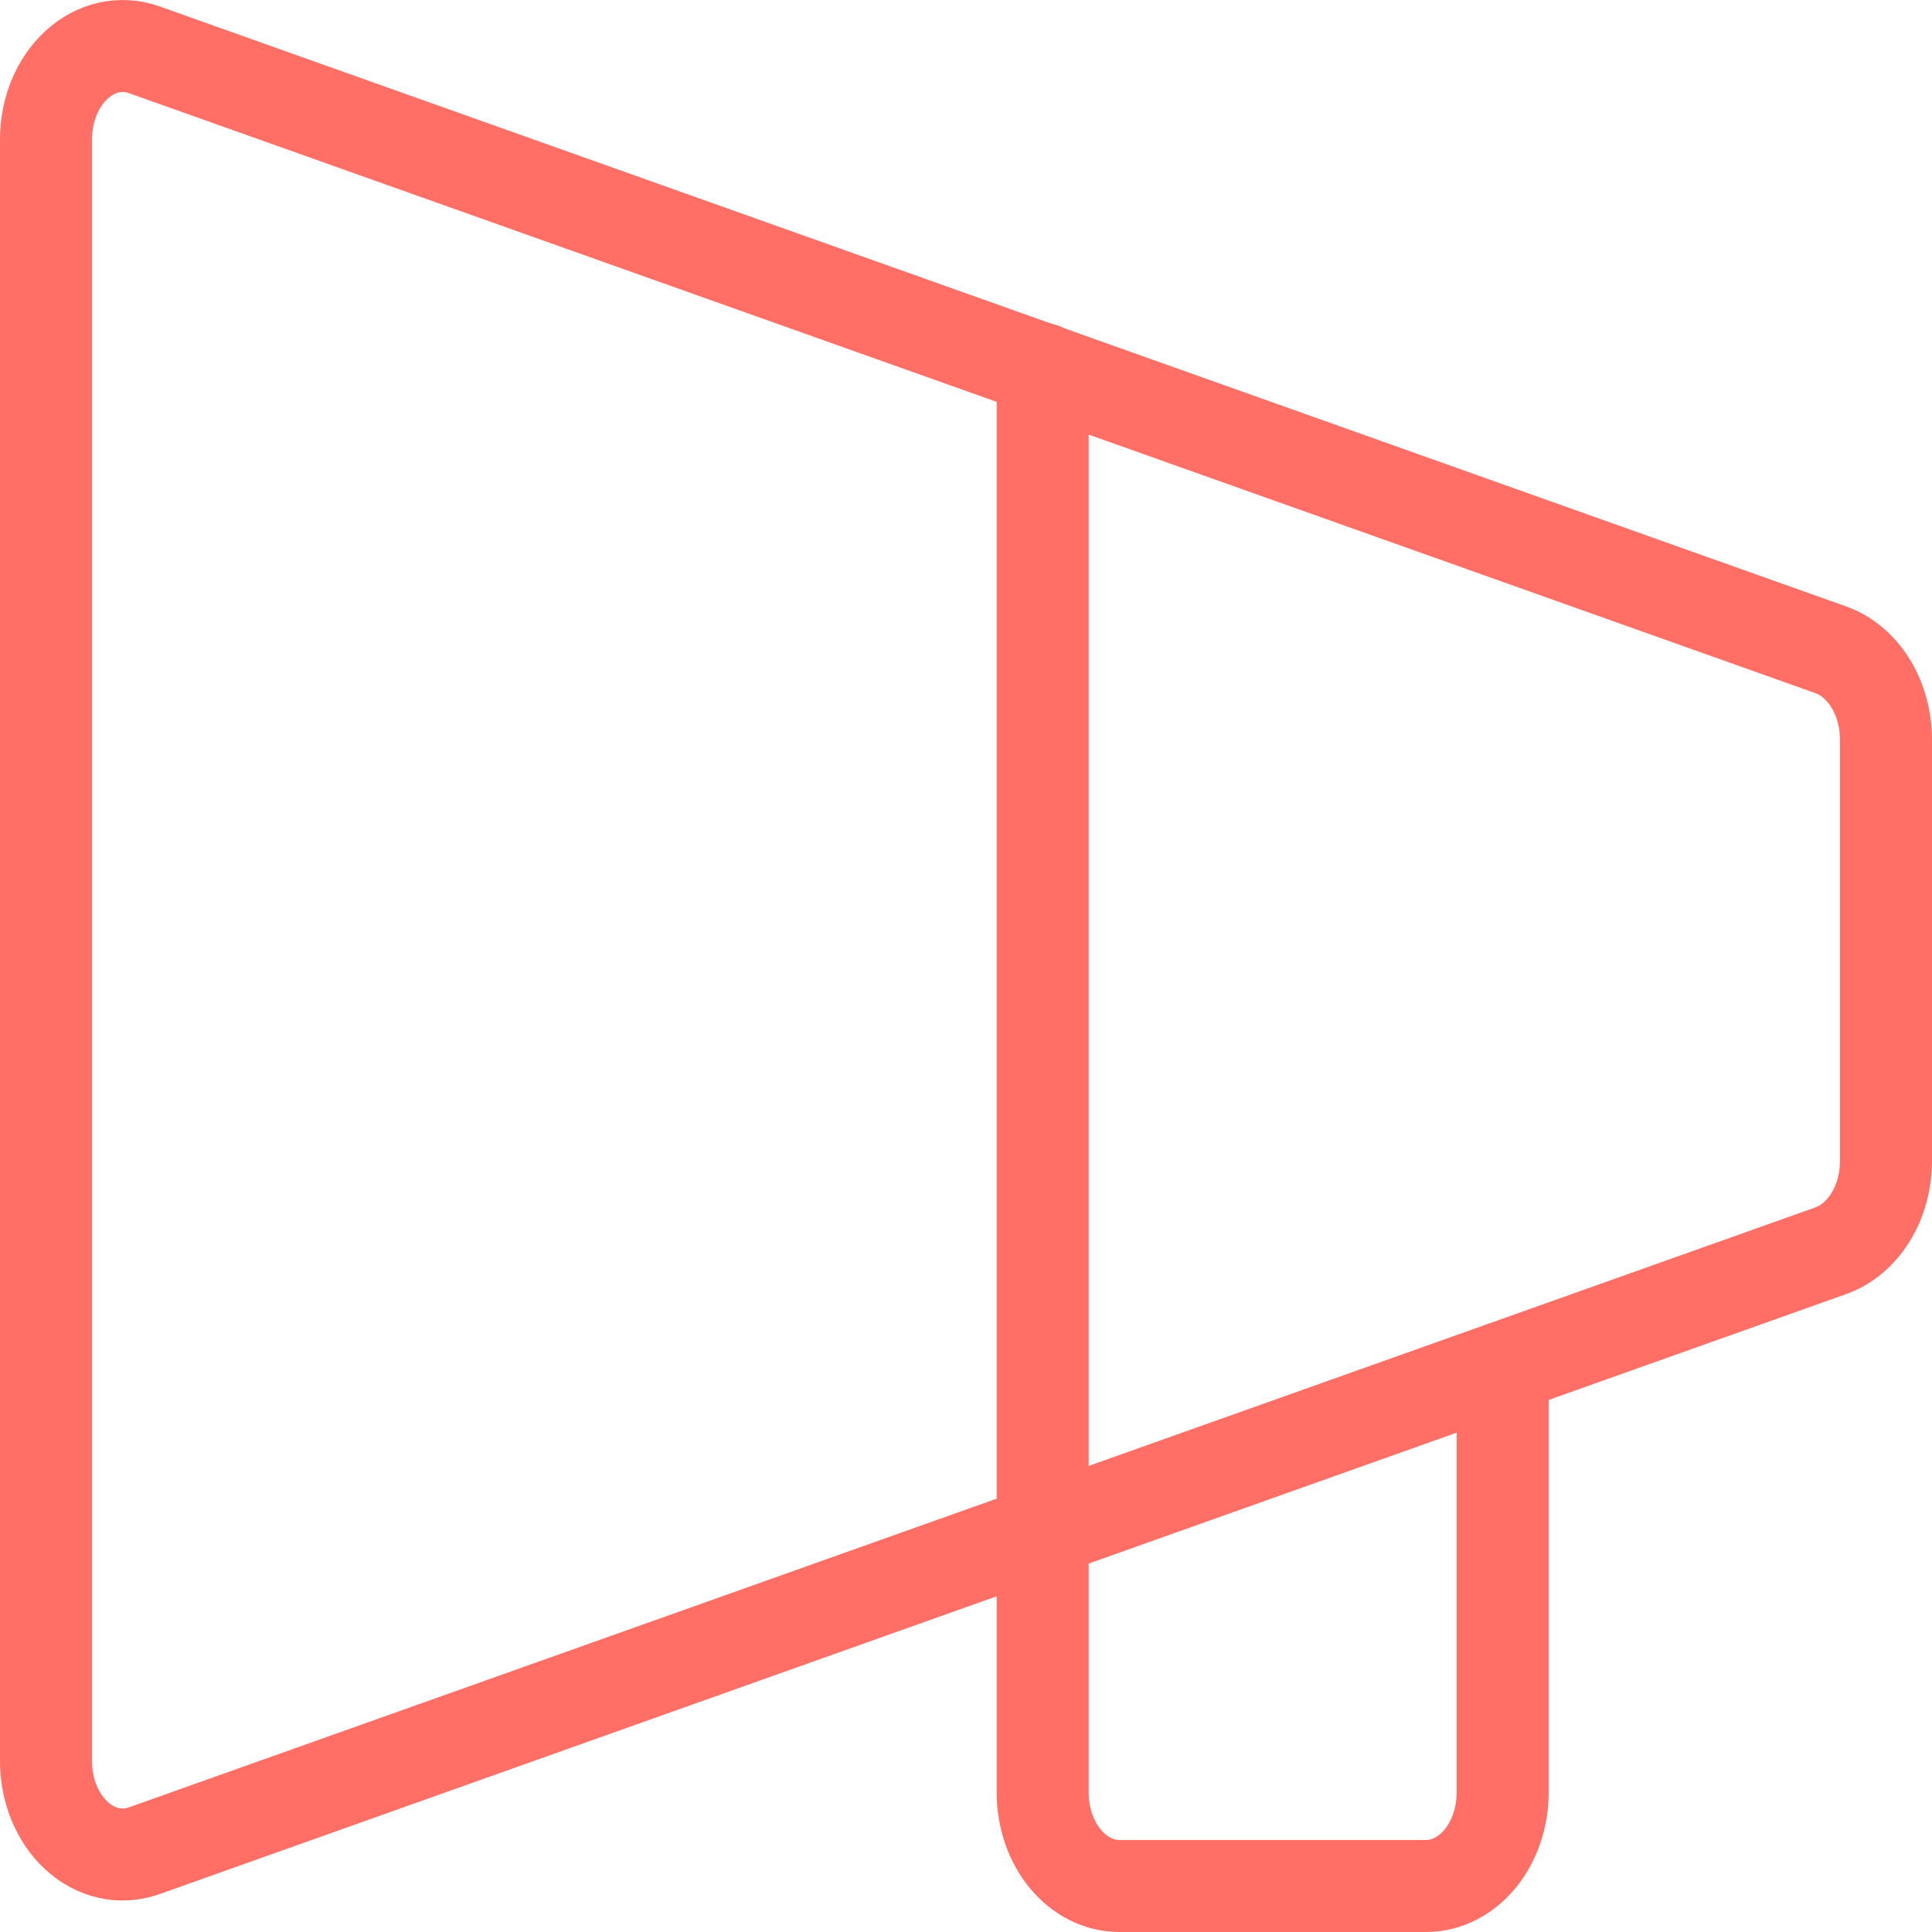 <svg width="42" height="42" viewBox="0 0 42 42" fill="none" xmlns="http://www.w3.org/2000/svg">
<path d="M1 3.036L1 38.279C1 38.594 1.059 38.905 1.174 39.187C1.289 39.469 1.456 39.715 1.663 39.905C1.869 40.095 2.108 40.224 2.362 40.281C2.615 40.339 2.877 40.324 3.125 40.237L39.792 27.193C40.14 27.071 40.447 26.814 40.665 26.461C40.883 26.108 41 25.677 41 25.235V16.081C41 15.639 40.883 15.208 40.665 14.855C40.447 14.501 40.14 14.245 39.792 14.123L3.125 1.078C2.877 0.992 2.615 0.977 2.362 1.034C2.108 1.092 1.869 1.221 1.663 1.411C1.456 1.601 1.289 1.846 1.174 2.128C1.059 2.41 1 2.721 1 3.036Z" stroke="#FF6F66" stroke-width="2" stroke-linecap="round" stroke-linejoin="round"/>
<path d="M32.667 29.735V38.966C32.667 39.505 32.491 40.023 32.179 40.404C31.866 40.786 31.442 41 31 41H24.333C23.891 41 23.468 40.786 23.155 40.404C22.842 40.023 22.667 39.505 22.667 38.966V8.02" stroke="#FF6F66" stroke-width="2" stroke-linecap="round" stroke-linejoin="round"/>
</svg>
